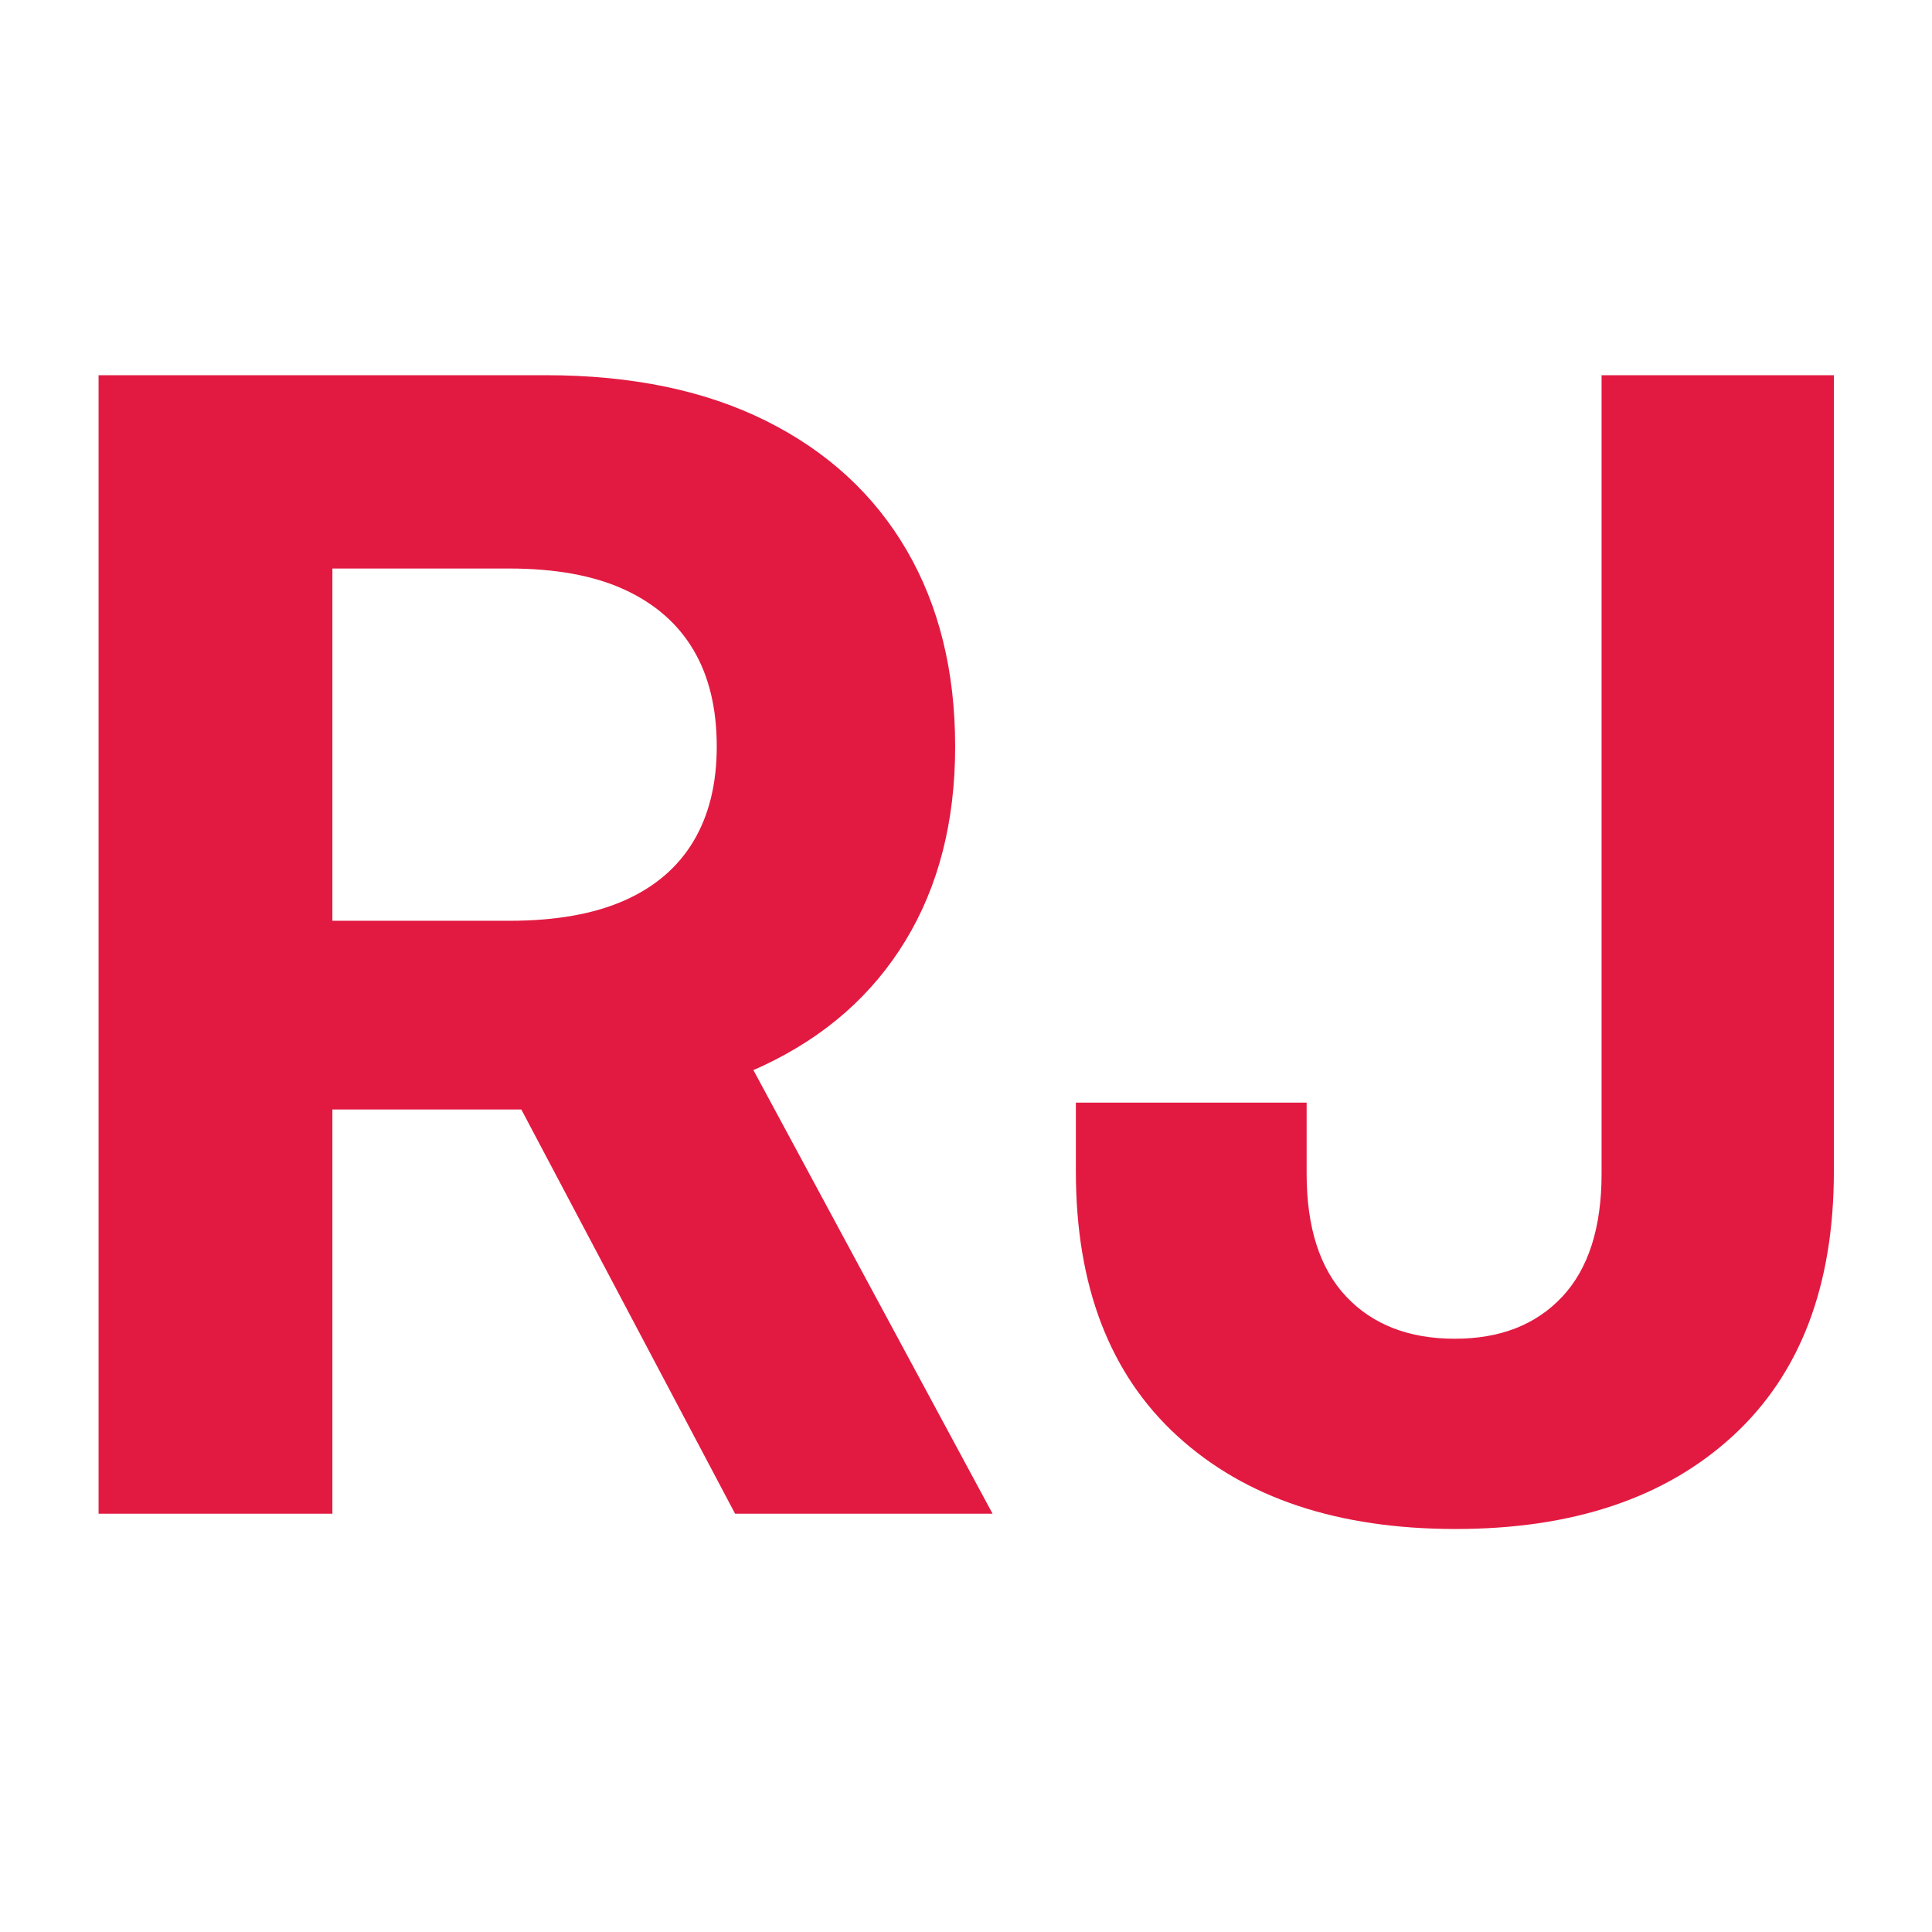 <svg xmlns="http://www.w3.org/2000/svg" xmlns:xlink="http://www.w3.org/1999/xlink" width="1080" zoomAndPan="magnify" viewBox="0 0 810 810" height="1080" preserveAspectRatio="xMidYMid meet" version="1.0"><defs><g/><clipPath id="e7f17eddba"><rect x="0" width="810" y="0" height="799"/></clipPath></defs><g transform="matrix(1, 0, 0, 1, 0, 0)"><g clip-path="url(#e7f17eddba)"><g fill="#e21a41" fill-opacity="1"><g transform="translate(0, 634.632)"><g><path d="M 41.328 0 L 41.328 -477.328 L 228.734 -477.328 C 264.828 -477.328 295.688 -470.922 321.312 -458.109 C 346.945 -445.297 366.547 -427.25 380.109 -403.969 C 393.672 -380.688 400.453 -353.242 400.453 -321.641 C 400.453 -290.242 393.508 -263.117 379.625 -240.266 C 365.738 -217.41 345.77 -199.895 319.719 -187.719 C 293.664 -175.551 262.27 -169.469 225.531 -169.469 L 99.625 -169.469 L 99.625 -248.594 L 213.672 -248.594 C 232.898 -248.594 248.922 -251.422 261.734 -257.078 C 274.547 -262.742 284.207 -271.02 290.719 -281.906 C 297.238 -292.801 300.5 -306.047 300.5 -321.641 C 300.5 -337.66 297.238 -351.164 290.719 -362.156 C 284.207 -373.156 274.547 -381.594 261.734 -387.469 C 248.922 -393.344 232.797 -396.281 213.359 -396.281 L 139.359 -396.281 L 139.359 0 Z M 308.188 0 L 193.5 -216.875 L 299.219 -216.875 L 416.141 0 Z M 308.188 0 "/></g></g><g transform="translate(429.92, 634.632)"><g><path d="M 180.359 6.406 C 131.023 6.406 92.156 -6.566 63.75 -32.516 C 35.344 -58.461 21.141 -95.461 21.141 -143.516 L 21.141 -172.359 L 117.891 -172.359 L 117.891 -142.562 C 117.891 -119.914 123.441 -102.719 134.547 -90.969 C 145.648 -79.227 160.816 -73.359 180.047 -73.359 C 199.047 -73.359 214.047 -79.227 225.047 -90.969 C 236.047 -102.719 241.547 -119.914 241.547 -142.562 L 241.547 -477.328 L 338.938 -477.328 L 338.938 -143.516 C 338.938 -95.461 324.785 -58.461 296.484 -32.516 C 268.191 -6.566 229.484 6.406 180.359 6.406 Z M 180.359 6.406 "/></g></g></g></g></g></svg>
